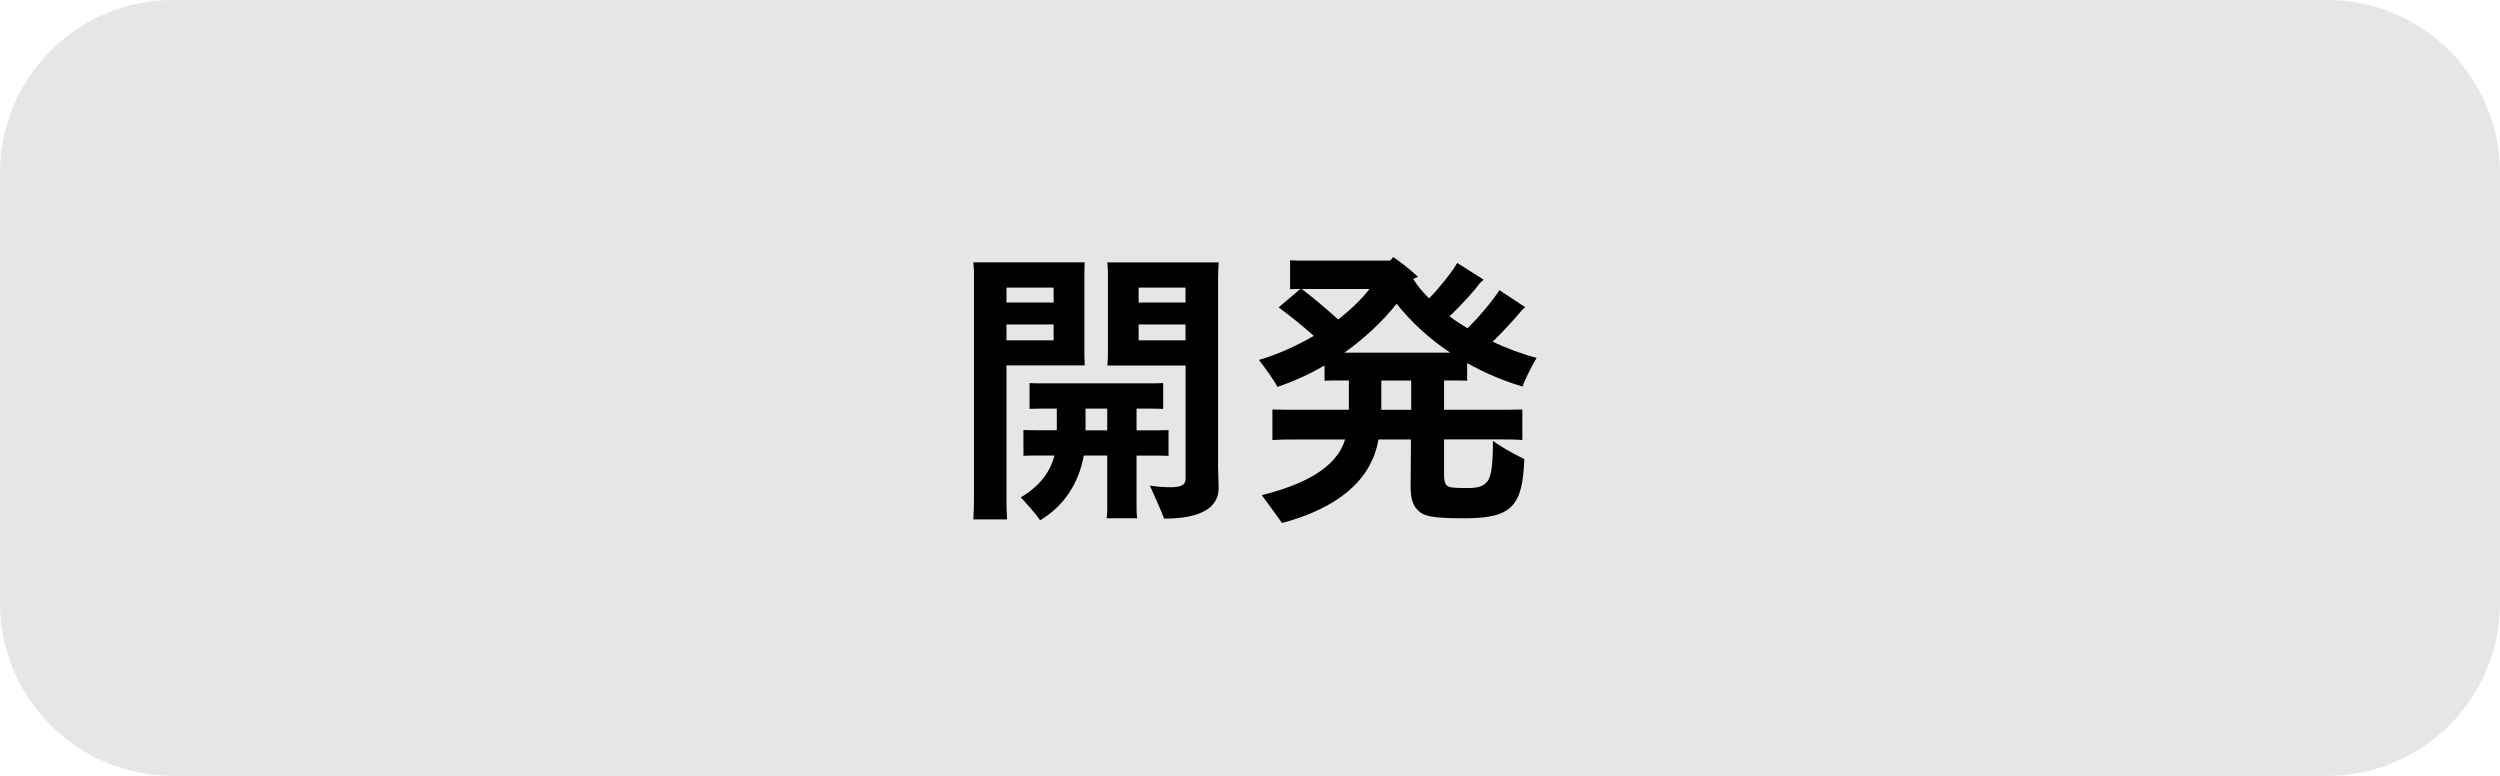 <svg enable-background="new 0 0 290 90" height="90" viewBox="0 0 290 90" width="290" xmlns="http://www.w3.org/2000/svg"><path d="m290 70c0 11-9 20-20 20h-250c-11 0-20-9-20-20v-50c0-11 9-20 20-20h250c11 0 20 9 20 20z" fill="#e6e6e6"/><path d="m116.75 58.01c0 .78.03 1.6.07 2.24h-3.91c.03-.65.07-1.46.07-2.24v-26.42c0-.27-.04-.82-.07-1.16h12.92c-.04.37-.04.78-.04 1.22v9.55l.04 1.19h-9.08zm0-24.65v1.73h5.47v-1.73zm5.47 6.12v-1.84h-5.47v1.84zm9.62 19.21c0 .51 0 1.02.07 1.43h-3.54c.07-.41.07-.92.07-1.43v-5.85h-2.72c-.61 3.37-2.41 5.92-5.06 7.51-.54-.78-1.6-1.97-2.25-2.65 1.84-1.09 3.33-2.62 3.91-4.86h-1.6c-.75 0-1.36 0-2 .03v-2.99c.64.03 1.26.03 2 .03h1.87v-2.51h-1.29c-.68 0-1.29 0-1.87.03v-2.99c.58.03 1.19.03 1.87.03h11.73c.75 0 1.29 0 1.9-.03v2.99c-.61-.03-1.16-.03-1.9-.03h-1.19v2.52h1.7c.75 0 1.39 0 2.01-.03v2.99c-.61-.03-1.26-.03-2.01-.03h-1.7zm-3.4-8.77v-2.52h-2.52v2.52zm12.85 3.91c0 .54.07 2.38.07 2.79 0 2.14-1.84 3.54-6.32 3.54-.3-.85-1.16-2.69-1.66-3.84.47.1 1.5.2 2.38.2 1.33 0 1.77-.31 1.77-.99v-1.7-11.43h-9.08c.03-.34.07-.78.07-1.19v-9.55c0-.44-.03-.88-.07-1.22h12.92c-.04.65-.07 1.22-.07 1.87v21.52zm-9.21-20.47v1.73h5.44v-1.73zm5.44 6.12v-1.84h-5.44v1.84z"/><path d="m173.18 51.14c.58.44 2.01 1.33 3.64 2.11-.2 5.41-1.39 6.87-6.9 6.87-3.3 0-4.49-.17-5.2-.71-.82-.65-1.09-1.46-1.09-3.09 0-.41.04-2.65.04-5.34h-3.77c-.82 4.83-4.86 7.99-11.18 9.69-.48-.68-1.6-2.21-2.35-3.23 4.69-1.19 8.64-3.06 9.66-6.46h-5.37c-1.22 0-2.21 0-3.06.07v-3.55c.85.03 1.84.03 3.06.03h5.81v-3.4h-.78c-.82 0-1.46 0-2.04.03v-1.76c-1.73.99-3.57 1.84-5.47 2.48-.34-.71-1.43-2.21-2.14-3.13 2.11-.61 4.32-1.6 6.36-2.79-1.36-1.22-2.86-2.41-4.08-3.3l2.52-2.14c-.41 0-.82 0-1.19.03v-3.35c.54.03 1.09.03 1.67.03h9.93c.13-.14.27-.27.37-.41.65.44 1.87 1.36 2.86 2.28-.13.1-.34.17-.54.24v.03c.48.78 1.09 1.53 1.84 2.24 1.26-1.29 2.65-3.06 3.26-4.11l3.06 1.94-.41.37c-.68.95-2.21 2.62-3.54 3.88.65.51 1.36.95 2.07 1.39 1.33-1.26 3.06-3.37 3.71-4.42l2.99 1.97-.37.34c-.78.95-2.21 2.52-3.4 3.67 1.67.78 3.4 1.43 5.1 1.87-.58.99-1.39 2.55-1.63 3.33-2.28-.68-4.42-1.6-6.43-2.72v2.04c-.61-.03-1.26-.03-2-.03h-.68v3.4h6.02c1.26 0 2.24 0 3.06-.03v3.54c-.82-.07-1.8-.07-3.06-.07h-6.02v4.08c0 .92.2 1.26.51 1.39.34.14.78.17 2.25.17 1.22 0 1.84-.2 2.31-.82.4-.64.6-1.73.6-4.65zm-17.95-14.08c1.43-1.12 2.68-2.31 3.64-3.54h-7.58-.3c1.12.82 2.85 2.29 4.24 3.54zm.72 3.85h12.21.07c-2.45-1.63-4.55-3.57-6.22-5.68-1.64 2.07-3.72 4.01-6.06 5.68zm7.75 6.63v-3.4h-3.47v3.4z"/></svg>